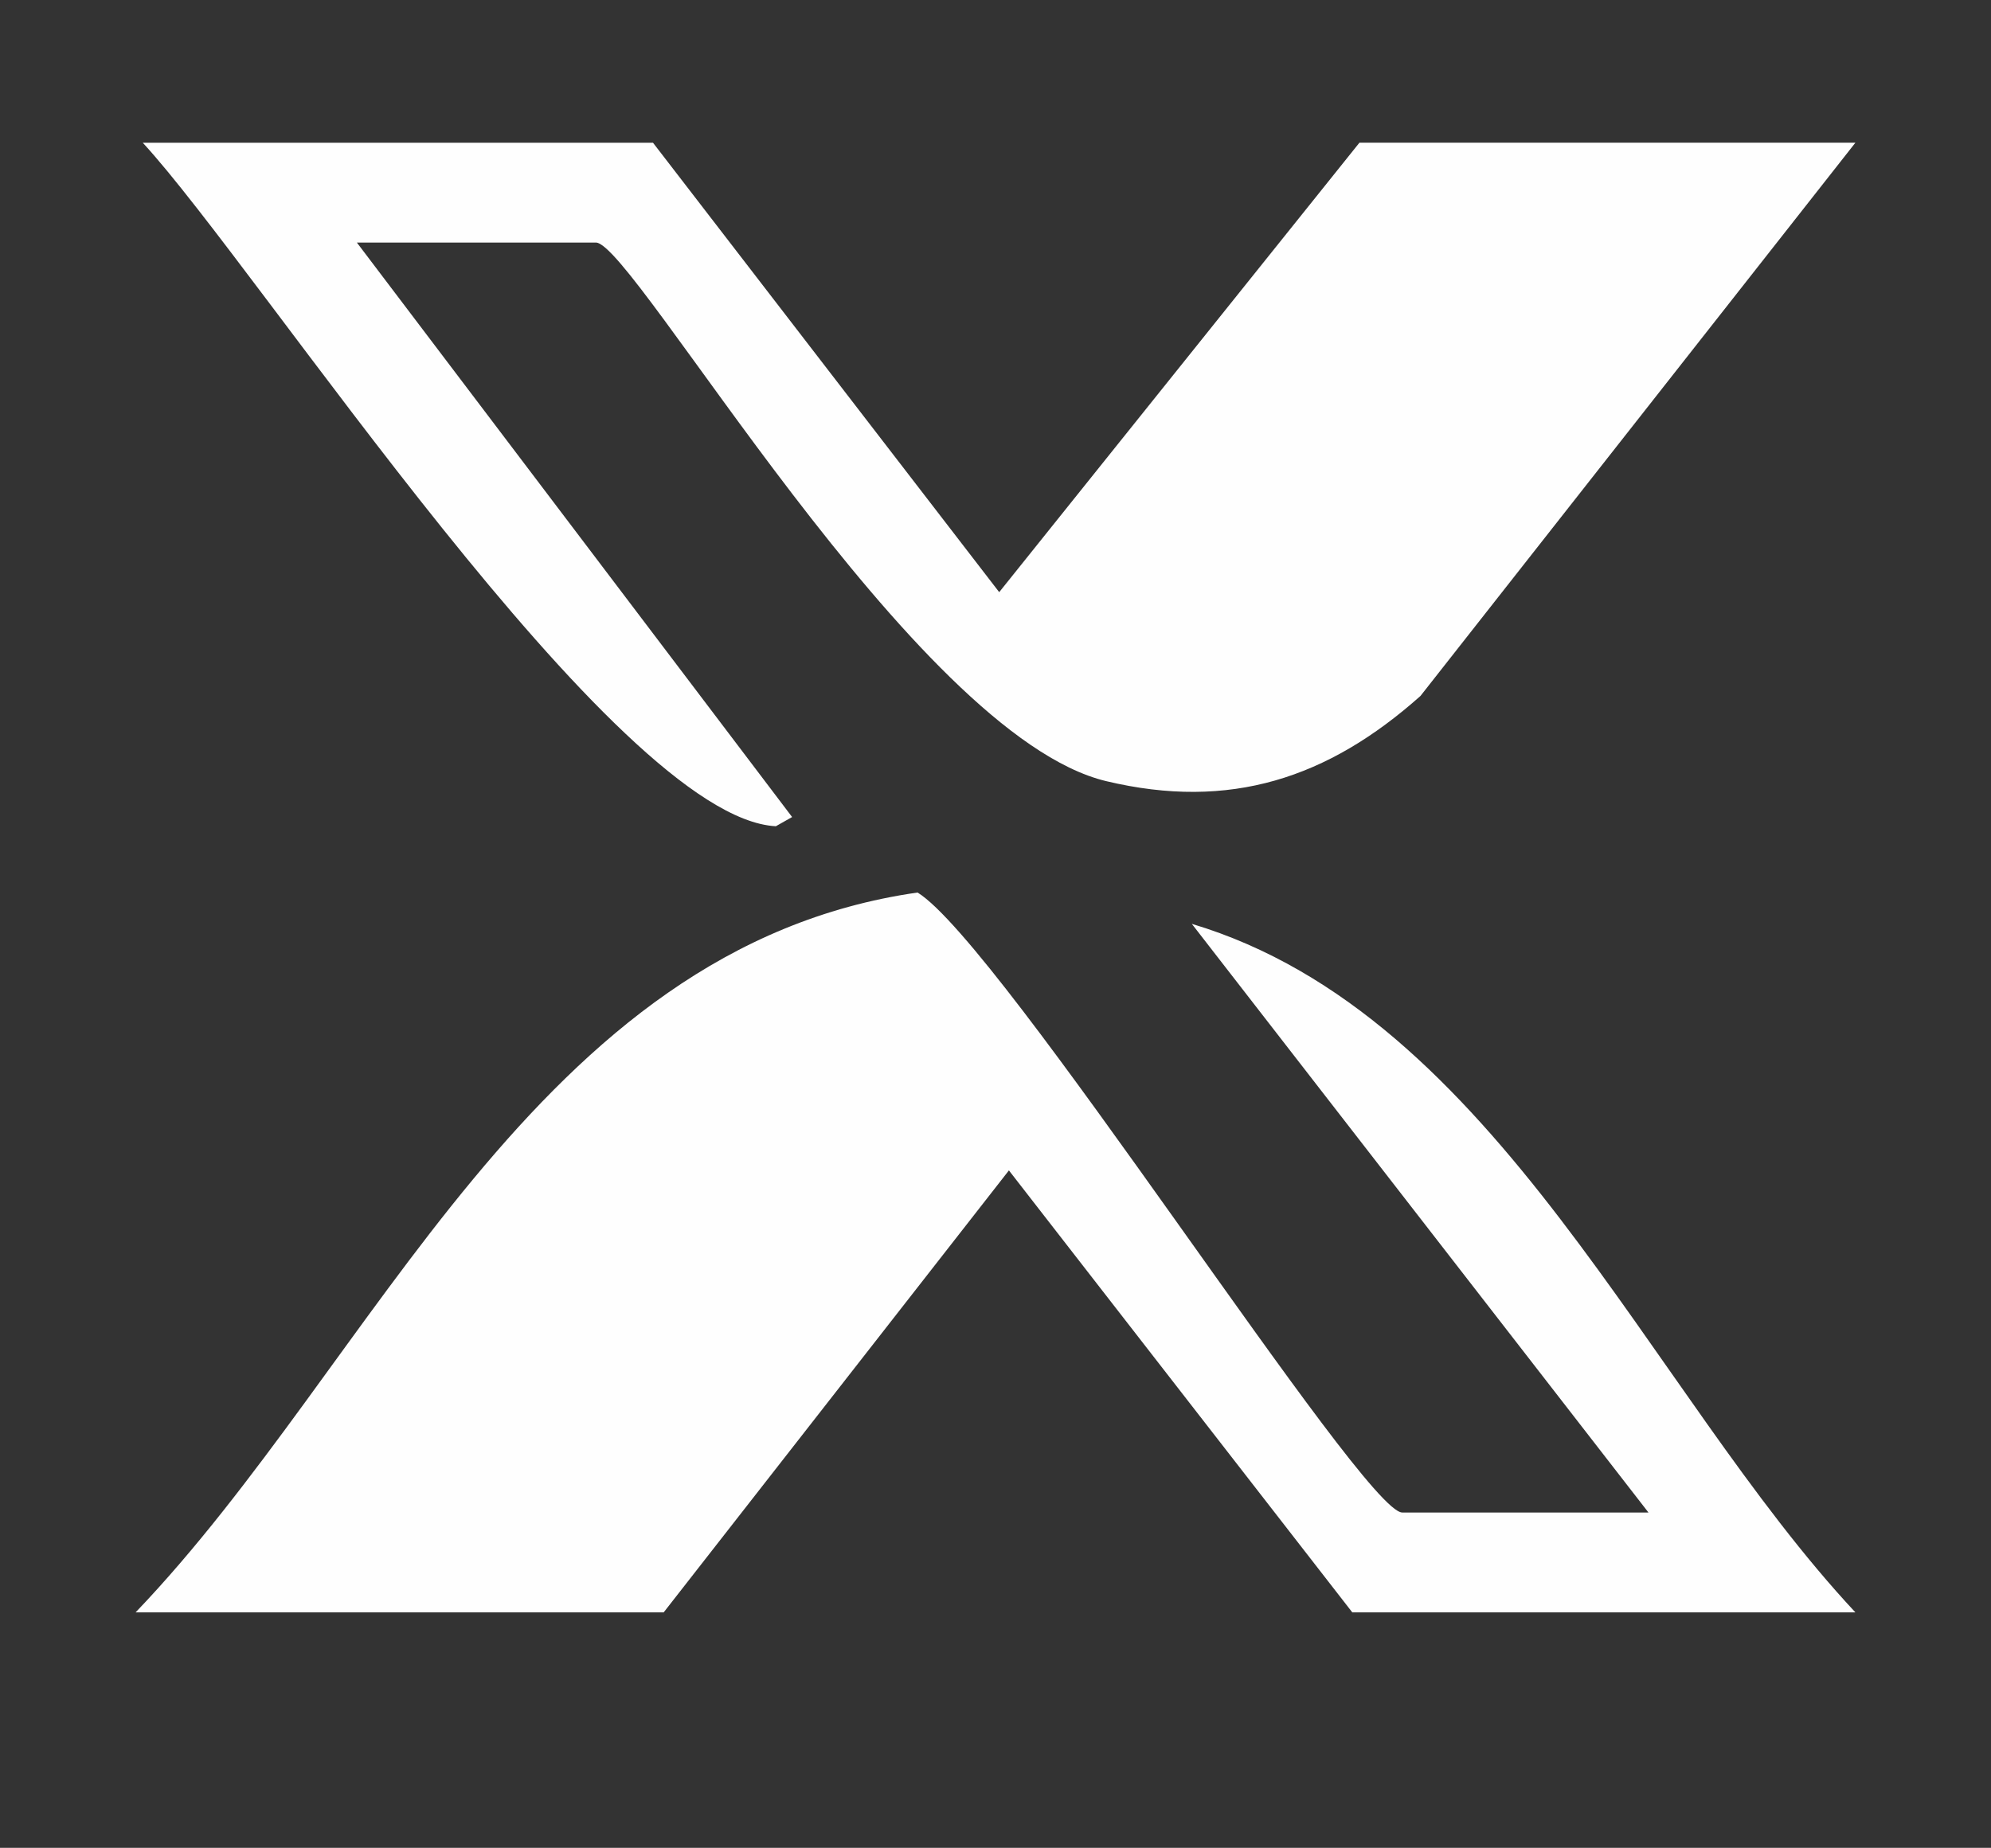 <svg xmlns="http://www.w3.org/2000/svg" id="Camada_1" data-name="Camada 1" viewBox="0 0 279 259"><rect x="0" y="0" width="279" height="259" fill="#333333" stroke="none"/><defs><style>      .cls-1 {        fill: #fefefe;      }    </style></defs><path class="cls-1" d="M231,212l-63.99-82.51c42.79,12.81,63.92,65.37,92.99,96.51h-70.5l-48.12-61.95-48.38,61.95H19c33.74-35.24,56.02-93.23,109.58-100.9,11.75,7.23,62.4,86.9,67.92,86.9h34.5Z"></path><path class="cls-1" d="M91.5,20l48.52,63,50.48-63h69.5l-60.95,77.55c-12.99,11.56-26.71,16.07-44.03,11.94-27.02-6.44-66.25-75.49-71.51-75.49h-33.5l60.99,80.52-2.28,1.29c-22.55-1.19-72.35-78.05-88.71-95.8h71.5Z"></path></svg>